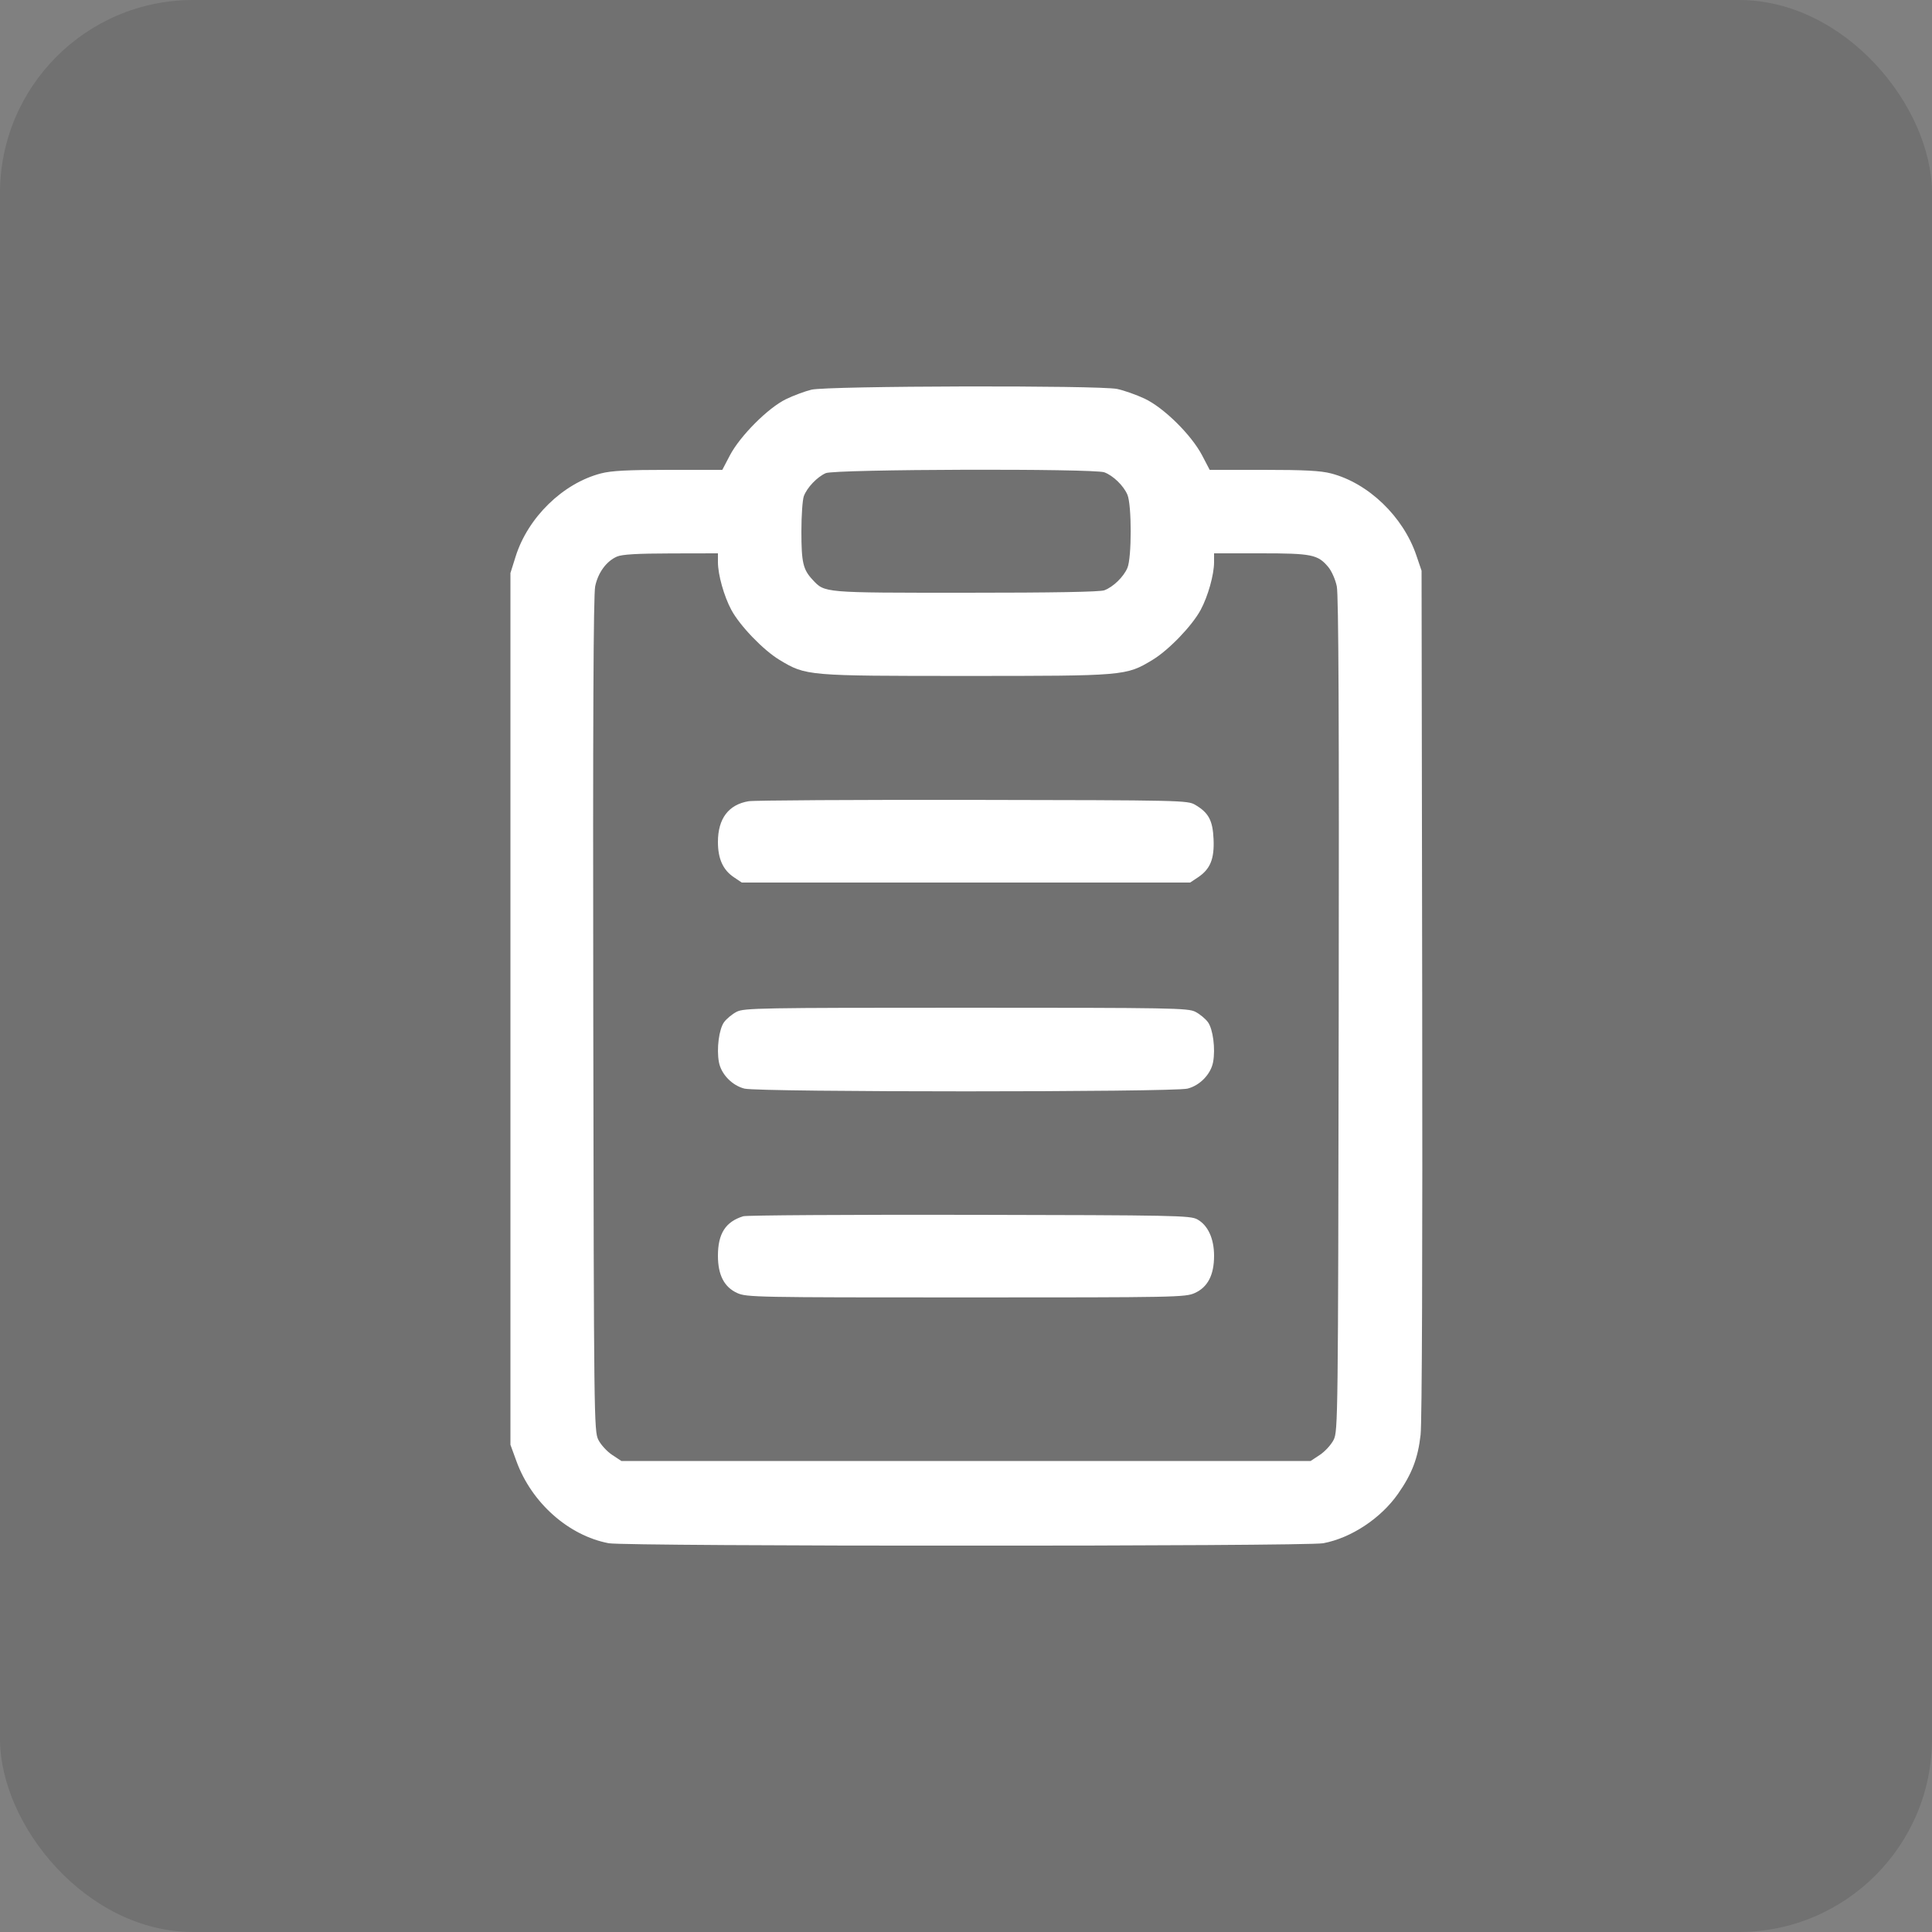 <svg width="80" height="80" viewBox="0 0 80 80" fill="none" xmlns="http://www.w3.org/2000/svg">
<rect x="0" y="0" width="80" height="80" fill="#808080" stroke="none"/>
<rect width="80" height="80" rx="8" fill="black" fill-opacity="0.12"/>
<g clip-path="url(#clip0_758_11679)">
<path fill-rule="evenodd" clip-rule="evenodd" d="M33.601 16.136C33.329 16.202 32.854 16.379 32.545 16.529C31.808 16.886 30.643 18.053 30.223 18.856L29.909 19.456H27.678C25.981 19.456 25.313 19.491 24.881 19.604C23.308 20.013 21.86 21.425 21.351 23.045L21.136 23.728V41.776V59.824L21.389 60.517C22.015 62.23 23.545 63.587 25.205 63.902C25.916 64.037 54.083 64.037 54.794 63.902C55.952 63.683 57.176 62.873 57.89 61.854C58.466 61.032 58.716 60.378 58.824 59.409C58.882 58.893 58.907 51.921 58.89 41.104L58.864 23.632L58.647 22.994C58.101 21.388 56.663 20.006 55.118 19.604C54.687 19.491 54.018 19.456 52.321 19.456H50.091L49.777 18.856C49.33 18.004 48.189 16.879 47.392 16.505C47.048 16.344 46.539 16.165 46.259 16.106C45.504 15.949 34.264 15.976 33.601 16.136ZM34.192 19.592C33.834 19.752 33.421 20.185 33.286 20.542C33.23 20.691 33.184 21.347 33.184 22C33.184 23.288 33.252 23.582 33.646 24.004C34.16 24.554 34.048 24.544 39.99 24.544C43.621 24.544 45.55 24.51 45.73 24.442C46.097 24.303 46.524 23.889 46.684 23.515C46.865 23.09 46.865 20.91 46.684 20.485C46.524 20.111 46.097 19.697 45.73 19.558C45.296 19.395 34.564 19.426 34.192 19.592ZM25.547 23.047C25.109 23.238 24.763 23.711 24.645 24.279C24.572 24.635 24.548 29.868 24.566 42.016C24.591 58.745 24.597 59.259 24.775 59.617C24.875 59.819 25.131 60.1 25.344 60.241L25.73 60.496H40H54.27L54.656 60.241C54.868 60.1 55.124 59.819 55.225 59.617C55.402 59.259 55.408 58.745 55.433 42.016C55.451 29.868 55.428 24.635 55.354 24.279C55.296 23.997 55.139 23.642 54.997 23.474C54.566 22.962 54.317 22.912 52.195 22.912H50.272V23.276C50.272 23.795 50.021 24.689 49.717 25.254C49.36 25.916 48.391 26.922 47.721 27.326C46.625 27.986 46.59 27.989 40 27.989C33.409 27.989 33.375 27.986 32.279 27.326C31.609 26.922 30.639 25.916 30.283 25.254C29.979 24.689 29.728 23.795 29.728 23.276V22.912L27.784 22.916C26.386 22.919 25.758 22.955 25.547 23.047ZM30.998 33.177C30.166 33.316 29.728 33.898 29.728 34.864C29.728 35.561 29.938 36.024 30.39 36.326L30.716 36.544H40H49.283L49.609 36.326C50.115 35.988 50.287 35.565 50.251 34.749C50.217 33.972 50.047 33.654 49.494 33.328C49.175 33.14 48.982 33.136 40.288 33.122C35.404 33.115 31.223 33.139 30.998 33.177ZM30.503 41.896C30.322 41.989 30.088 42.181 29.983 42.324C29.772 42.612 29.666 43.432 29.769 43.982C29.862 44.48 30.314 44.948 30.826 45.077C31.427 45.228 48.573 45.228 49.173 45.077C49.685 44.948 50.137 44.48 50.231 43.982C50.334 43.432 50.228 42.612 50.017 42.324C49.912 42.181 49.678 41.989 49.497 41.896C49.19 41.74 48.539 41.728 40 41.728C31.461 41.728 30.809 41.74 30.503 41.896ZM30.778 50.362C30.044 50.588 29.728 51.08 29.728 52C29.728 52.794 29.988 53.297 30.525 53.541C30.912 53.717 31.287 53.724 40 53.724C48.712 53.724 49.088 53.717 49.474 53.541C50.012 53.297 50.272 52.794 50.272 52C50.272 51.285 50.016 50.731 49.575 50.49C49.284 50.331 48.67 50.319 40.144 50.303C35.128 50.294 30.913 50.321 30.778 50.362Z" fill="white"/>
</g>
<defs>
<clipPath id="clip0_758_11679">
<rect width="48" height="48" fill="white" transform="translate(16 16)"/>
</clipPath>
</defs>
</svg>
